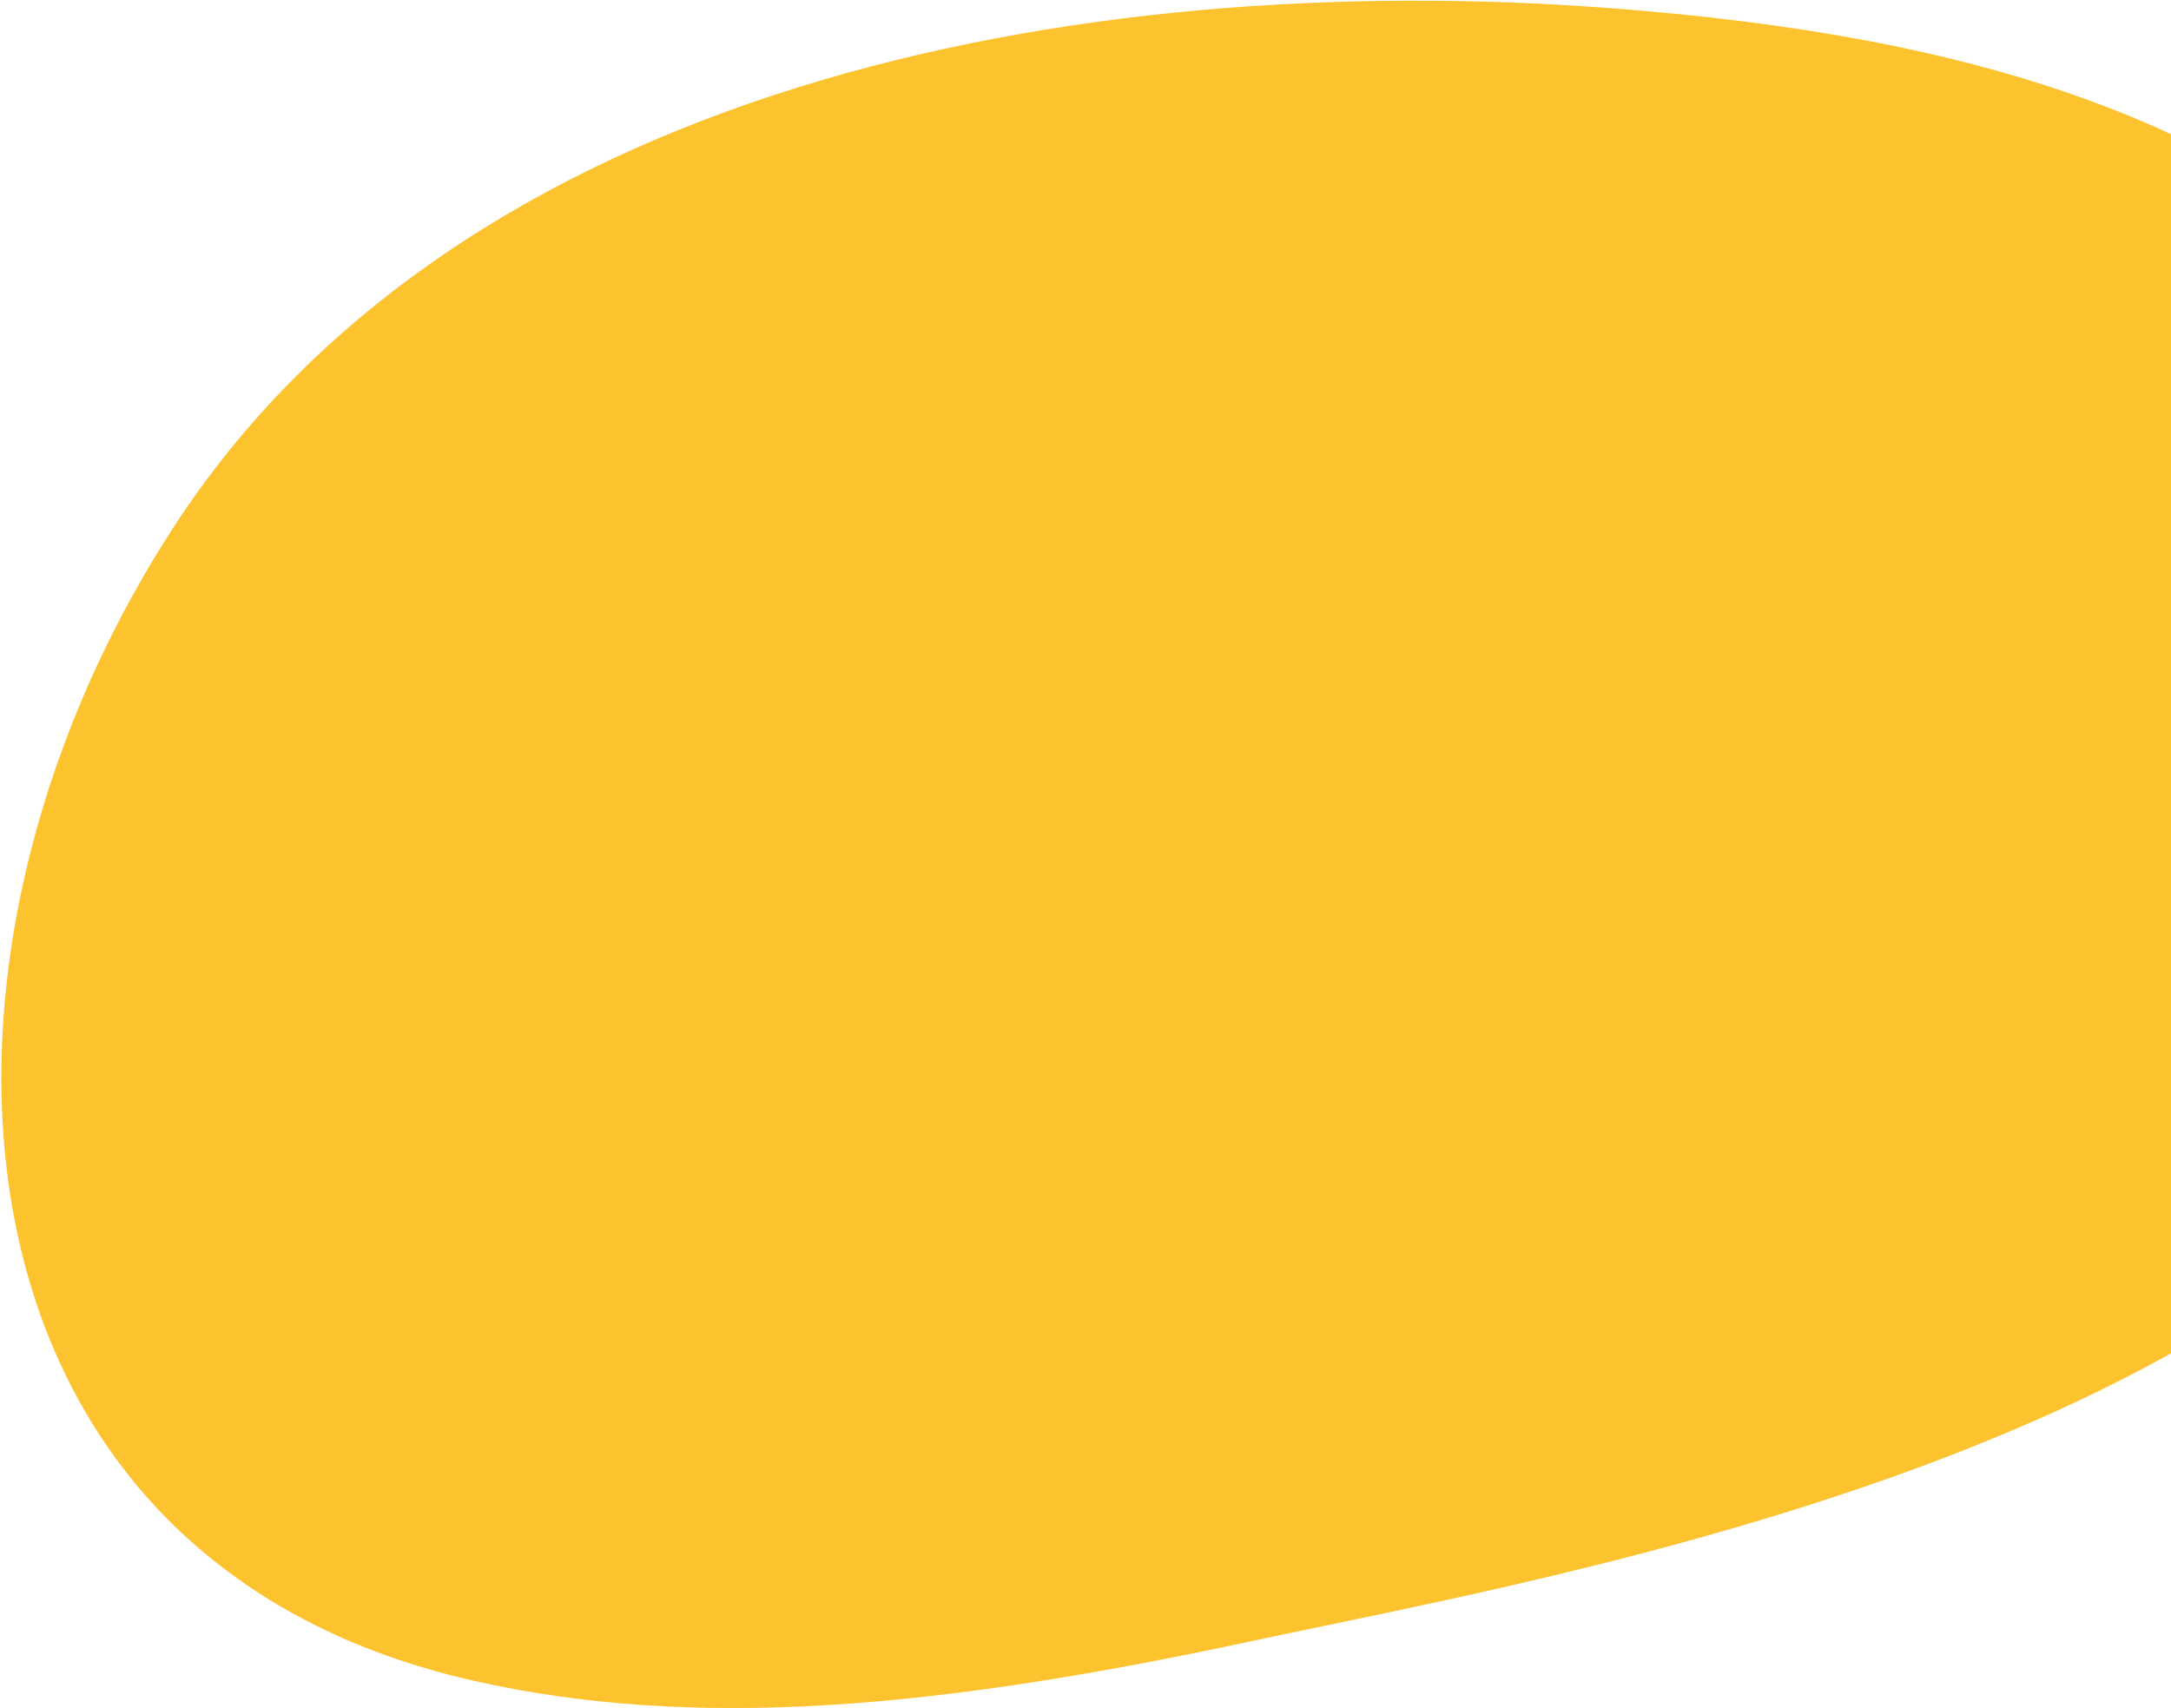 <svg width="1084" height="853" viewBox="0 0 1084 853" fill="none" xmlns="http://www.w3.org/2000/svg">
<path d="M1263.33 497.635C1316.76 375.032 1319.39 267.23 1220.5 163.911C1121.6 60.593 987.466 17.794 802.518 3.954C537.754 -15.858 228.492 42.505 85.273 265.386C-53.982 482.099 -32.89 778.003 235.864 839.144C347.712 864.59 469.579 852.878 624.845 819.516C780.111 786.154 1165.97 721.056 1263.33 497.635Z" fill="#FDC32F"/>
</svg>
